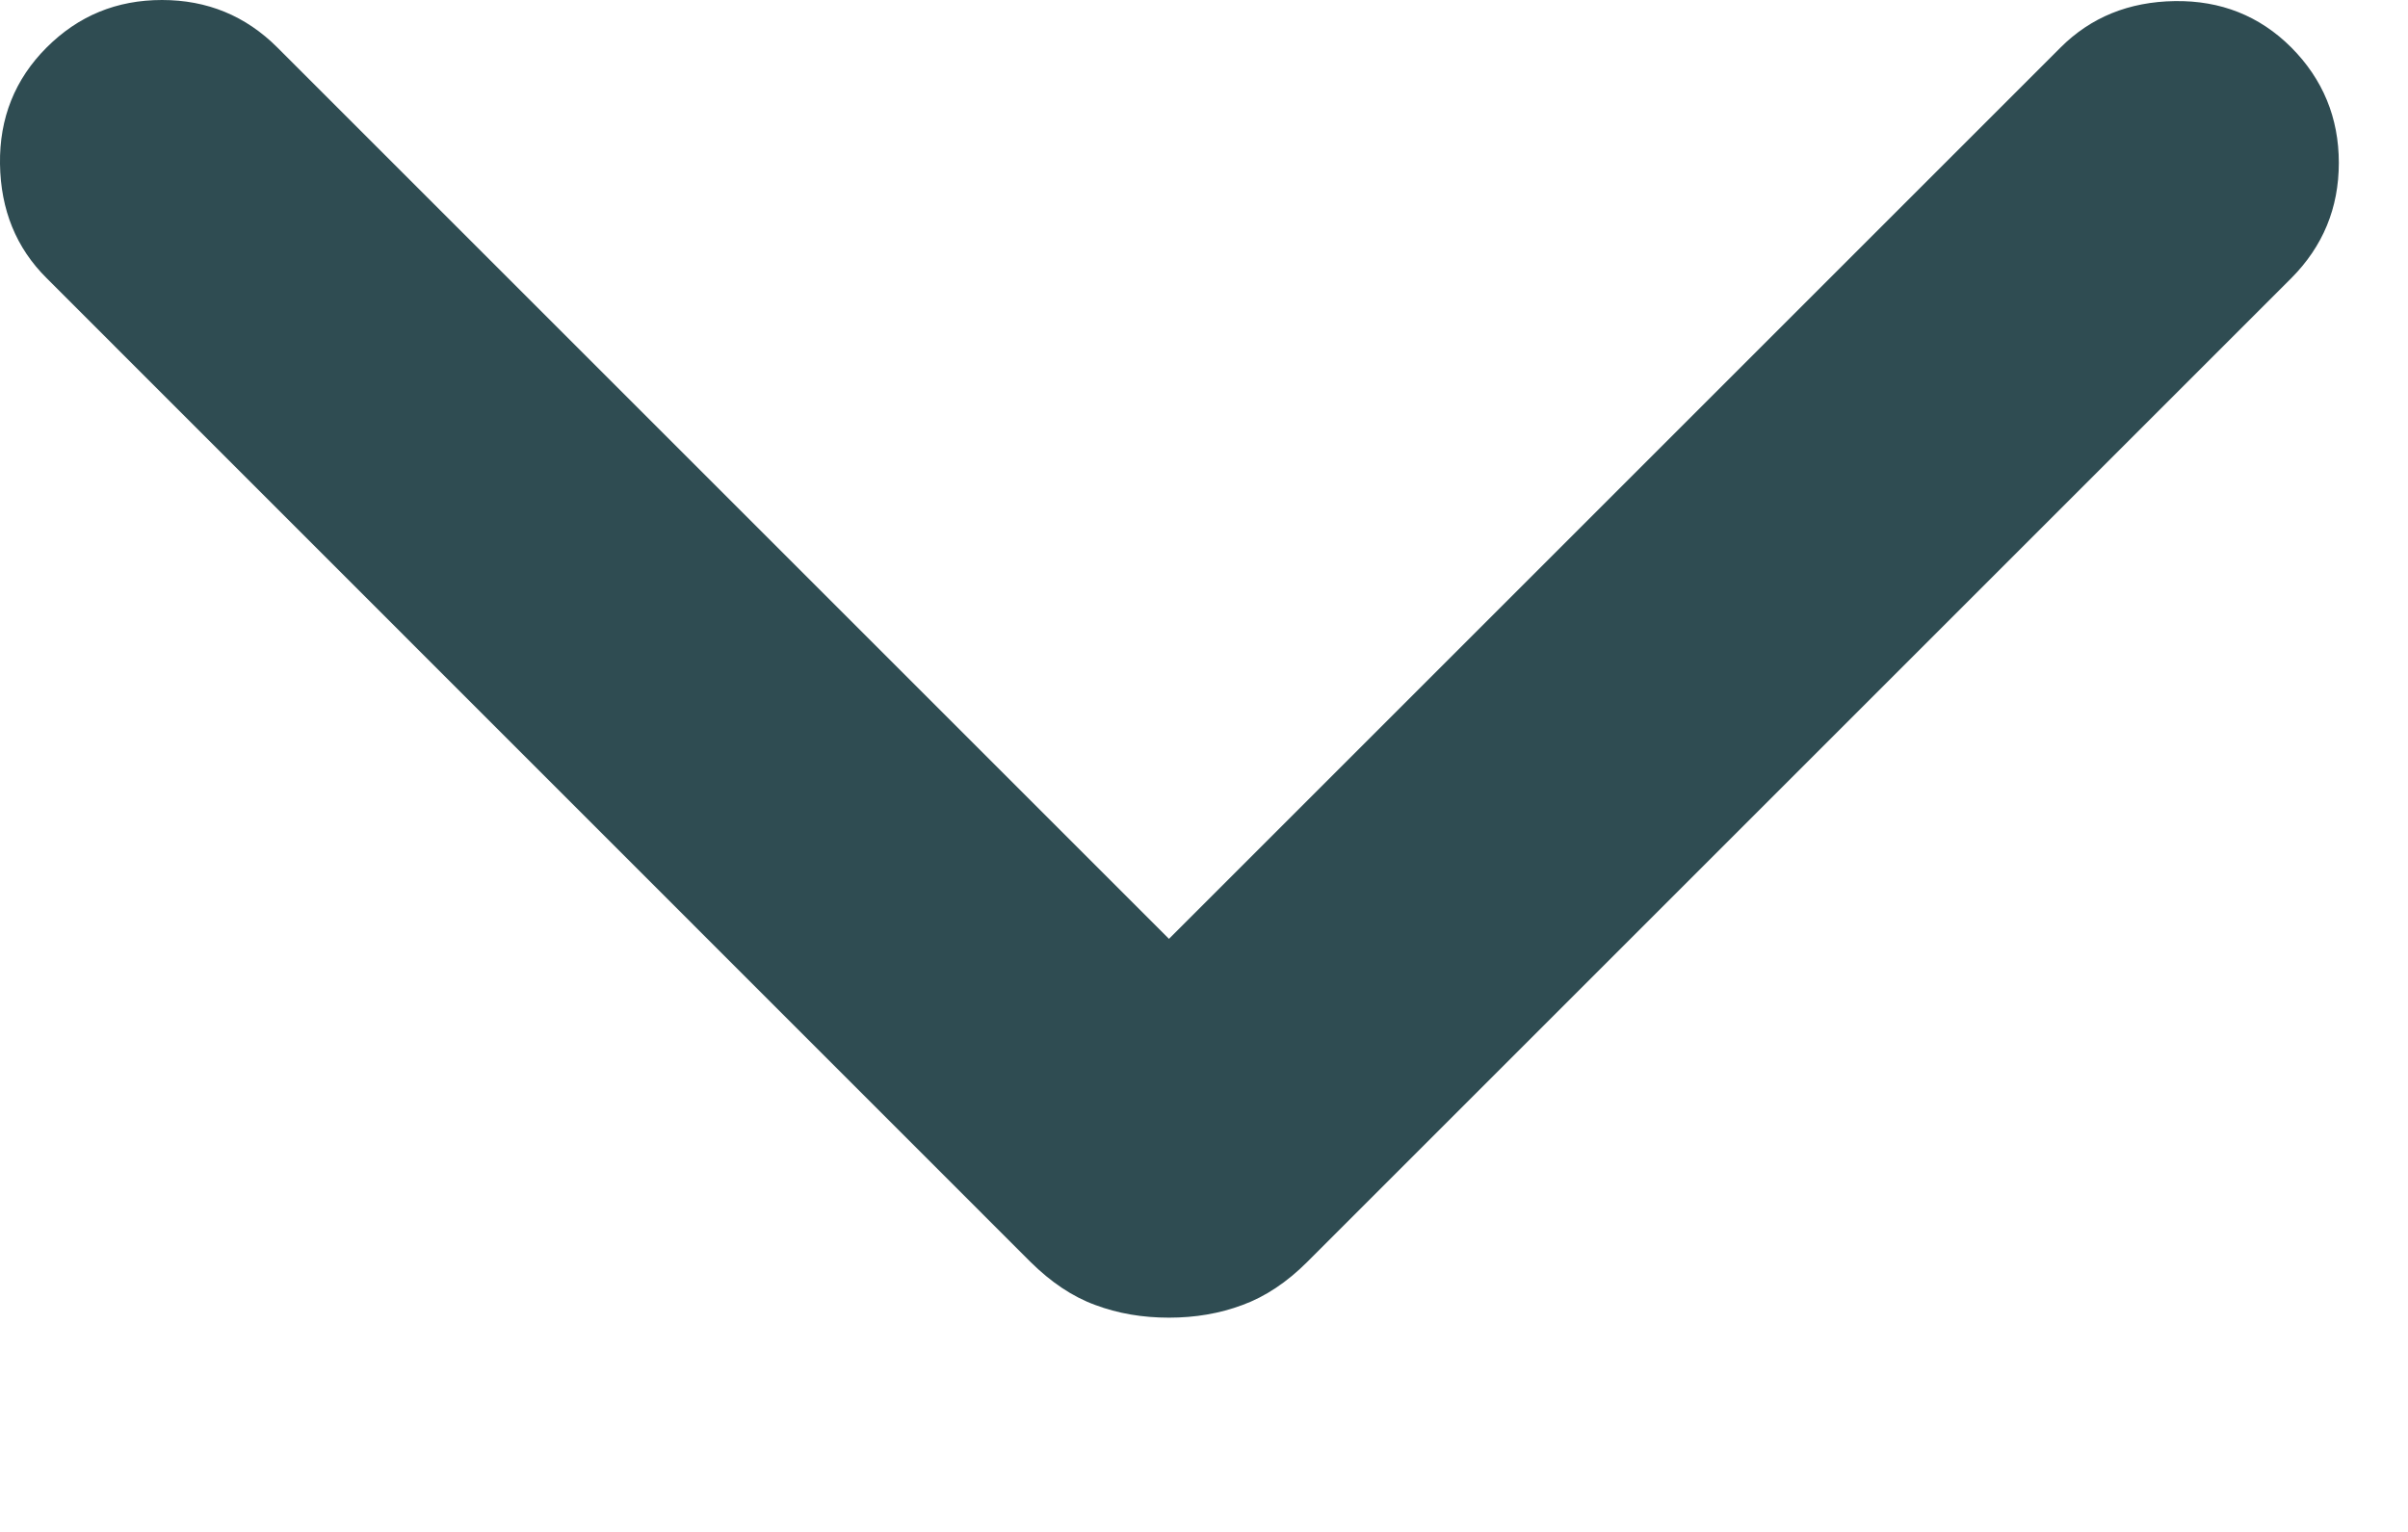 <svg width="11" height="7" viewBox="0 0 11 7" fill="none" xmlns="http://www.w3.org/2000/svg">
<path d="M5.34 6.021C5.219 6.021 5.107 6.002 5.003 5.963C4.899 5.925 4.801 5.859 4.707 5.766L0.213 1.271C0.074 1.133 0.003 0.959 0 0.749C-0.003 0.54 0.068 0.362 0.213 0.217C0.358 0.072 0.533 0 0.74 0C0.946 0 1.122 0.072 1.267 0.217L5.34 4.29L9.413 0.217C9.551 0.079 9.725 0.008 9.935 0.005C10.144 0.002 10.322 0.072 10.467 0.217C10.611 0.362 10.684 0.538 10.684 0.744C10.684 0.951 10.611 1.126 10.467 1.271L5.972 5.766C5.879 5.859 5.78 5.925 5.676 5.963C5.572 6.002 5.46 6.021 5.34 6.021Z" fill="#2F4C52"/>
</svg>

